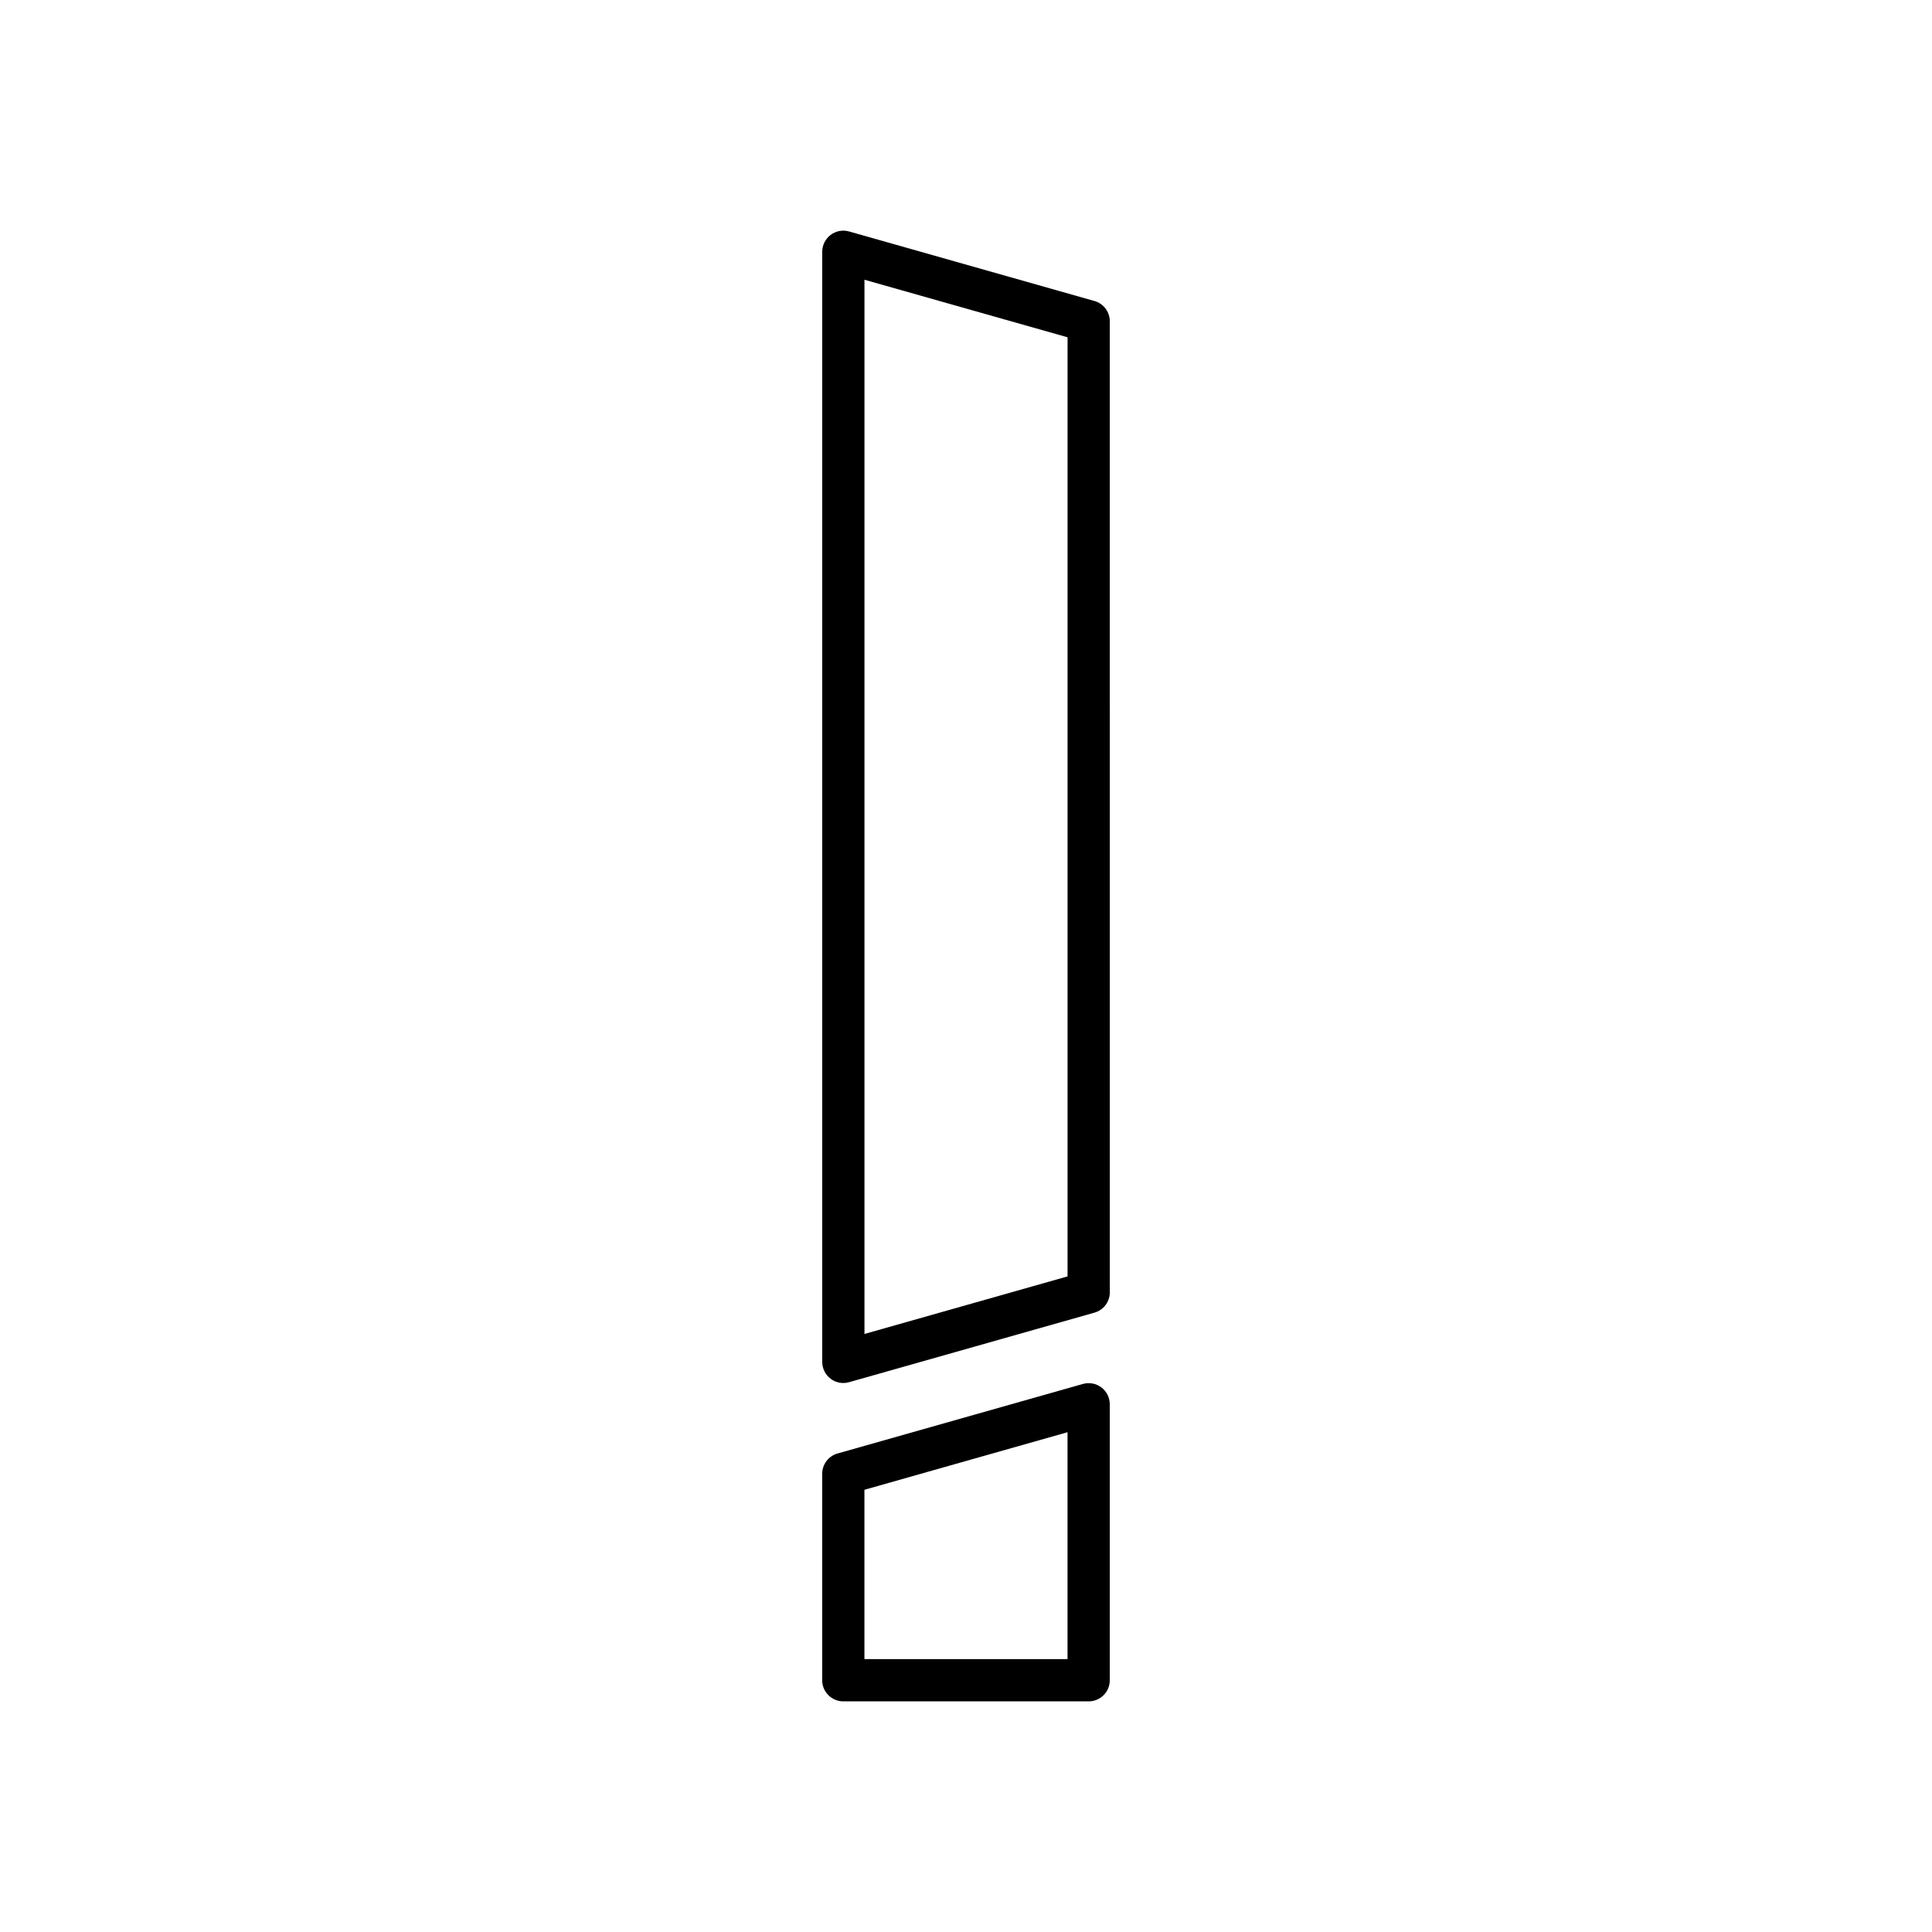 <?xml version="1.0" encoding="UTF-8"?>
<!-- Uploaded to: SVG Repo, www.svgrepo.com, Generator: SVG Repo Mixer Tools -->
<svg fill="#000000" width="800px" height="800px" version="1.1" viewBox="144 144 512 512" xmlns="http://www.w3.org/2000/svg">
 <g>
  <path d="m434.04 223.77-65.02-18.43c-1.695-0.484-3.504-0.141-4.902 0.918-1.398 1.059-2.219 2.711-2.219 4.465v294.19c0 1.754 0.82 3.41 2.219 4.465 0.984 0.742 2.176 1.133 3.379 1.133 0.508 0 1.023-0.07 1.523-0.215l65.02-18.43c2.41-0.68 4.074-2.883 4.074-5.383l-0.004-257.33c0-2.504-1.66-4.707-4.07-5.387zm-7.125 258.49-53.824 15.254v-279.38l53.824 15.254z"/>
  <path d="m430.98 510.76-65.02 18.43c-2.41 0.68-4.074 2.879-4.074 5.383v54.707c0 3.09 2.504 5.598 5.598 5.598h65.02c3.094 0 5.598-2.508 5.598-5.598v-73.133c0-1.754-0.82-3.41-2.219-4.465-1.398-1.059-3.203-1.395-4.902-0.922zm-4.074 72.922h-53.824v-44.875l53.824-15.254z"/>
 </g>
</svg>